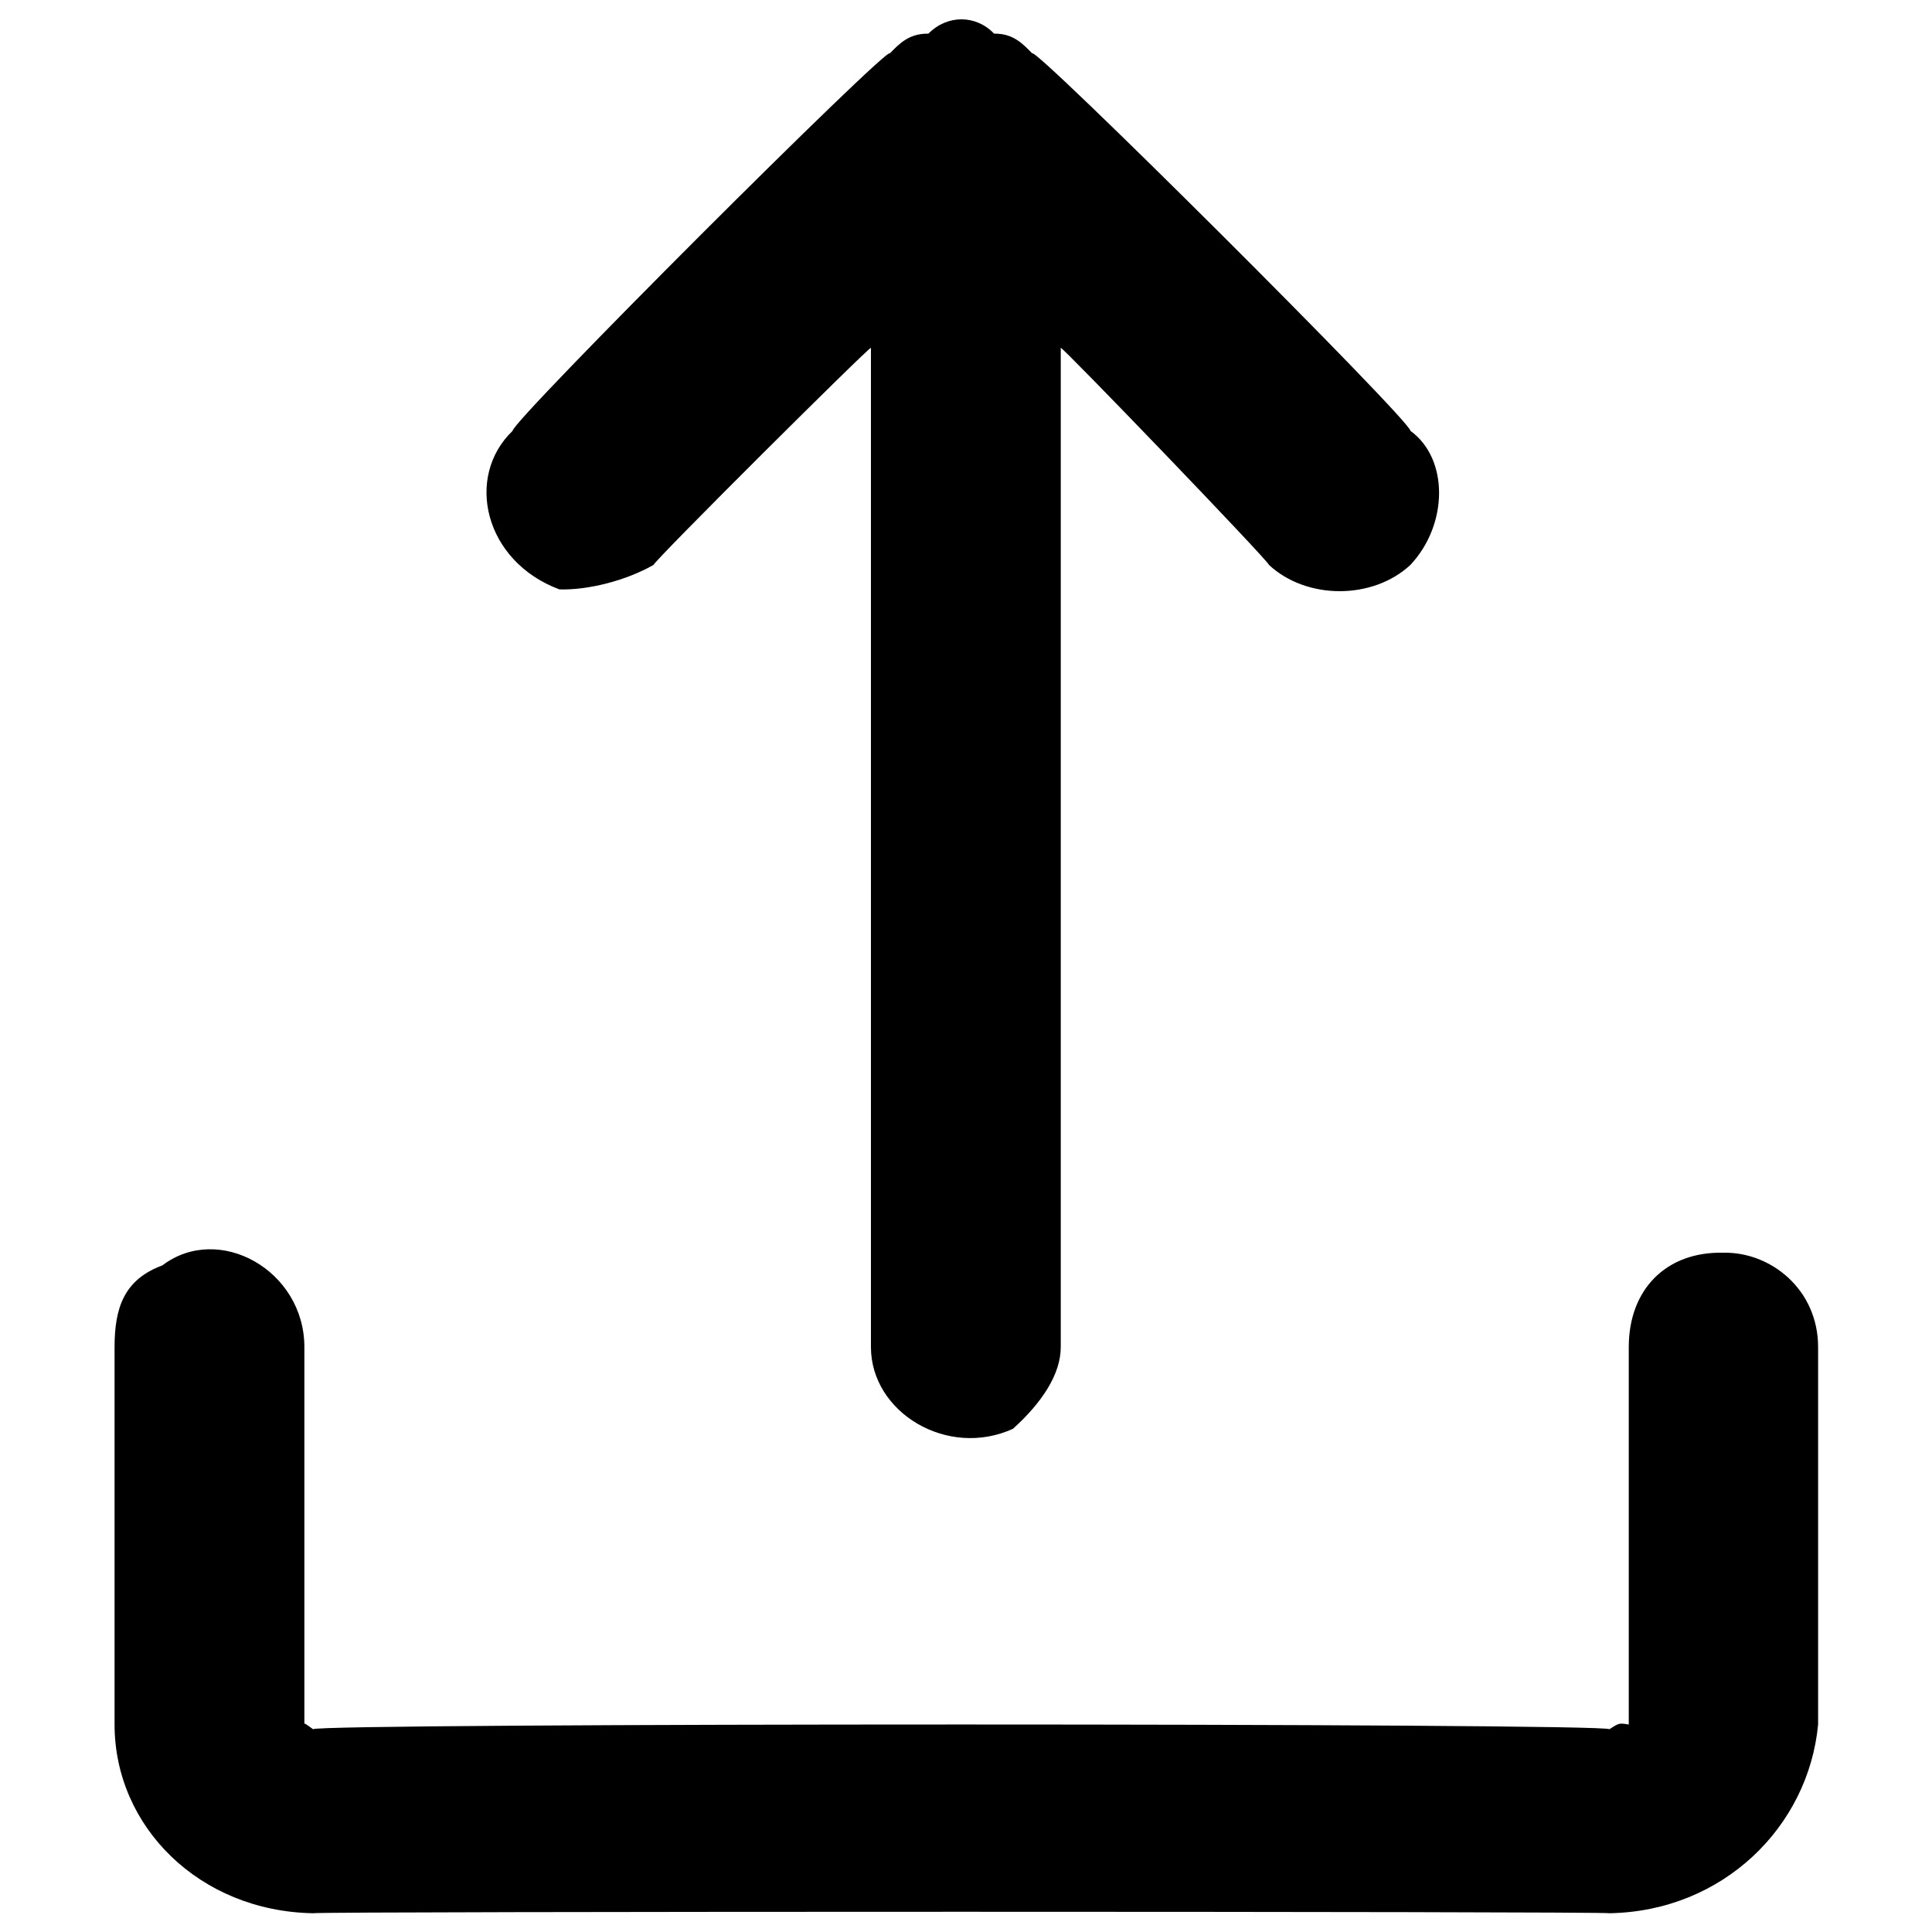 <svg xmlns="http://www.w3.org/2000/svg" version="1.1" xmlns:xlink="http://www.w3.org/1999/xlink" width="100%" height="100%" id="svgWorkerArea" viewBox="0 0 400 400" xmlns:artdraw="https://artdraw.muisca.co" style="background: white;"><defs id="defsdoc"><pattern id="patternBool" x="0" y="0" width="10" height="10" patternUnits="userSpaceOnUse" patternTransform="rotate(35)"><circle cx="5" cy="5" r="4" style="stroke: none;fill: #ff000070;"></circle></pattern></defs><g id="fileImp-597213740" class="cosito"><path id="pathImp-169516387" fill="#000000" class="grouped" d="M356.719 259.365C345.019 259.111 337.219 266.911 337.219 278.901 337.219 278.611 337.219 356.711 337.219 357.044 335.219 356.711 335.219 356.711 333.219 358.02 333.219 356.711 64.819 356.711 64.819 358.02 63.019 356.711 63.019 356.711 63.019 357.044 63.019 356.711 63.019 278.611 63.019 278.901 63.019 263.011 45.319 253.111 33.619 261.983 25.719 264.911 23.719 270.711 23.719 278.901 23.719 278.611 23.719 356.711 23.719 357.044 23.719 378.211 41.319 395.711 64.819 396.115 64.819 395.711 333.219 395.711 333.219 396.115 356.719 395.711 374.419 378.211 376.419 357.044 376.419 356.711 376.419 278.611 376.419 278.901 376.419 266.911 366.519 259.111 356.719 259.365 356.719 259.111 356.719 259.111 356.719 259.365"></path><path id="pathImp-962573041" fill="#000000" class="grouped" d="M135.319 116.951C135.319 116.211 180.319 71.411 180.319 72.019 180.319 71.411 180.319 278.611 180.319 278.901 180.319 292.411 196.119 302.011 209.719 295.82 215.719 290.411 219.619 284.511 219.619 278.901 219.619 278.611 219.619 71.411 219.619 72.019 219.619 71.411 262.719 116.211 262.719 116.951 270.519 124.211 284.219 124.211 292.019 116.951 299.919 108.511 299.919 94.911 292.019 89.21 292.019 87.011 213.719 9.011 213.719 11.068 213.719 9.011 213.719 9.011 213.719 11.068 211.719 9.011 209.719 6.911 205.819 6.966 202.019 3.011 196.119 3.011 192.219 6.966 188.219 6.911 186.219 9.011 184.219 11.068 184.219 9.011 184.219 9.011 184.219 11.068 184.219 9.011 106.119 87.011 106.119 89.21 96.219 98.711 100.219 116.211 115.819 122.028 121.719 122.211 129.619 120.211 135.319 116.951 135.319 116.211 135.319 116.211 135.319 116.951"></path></g></svg>
